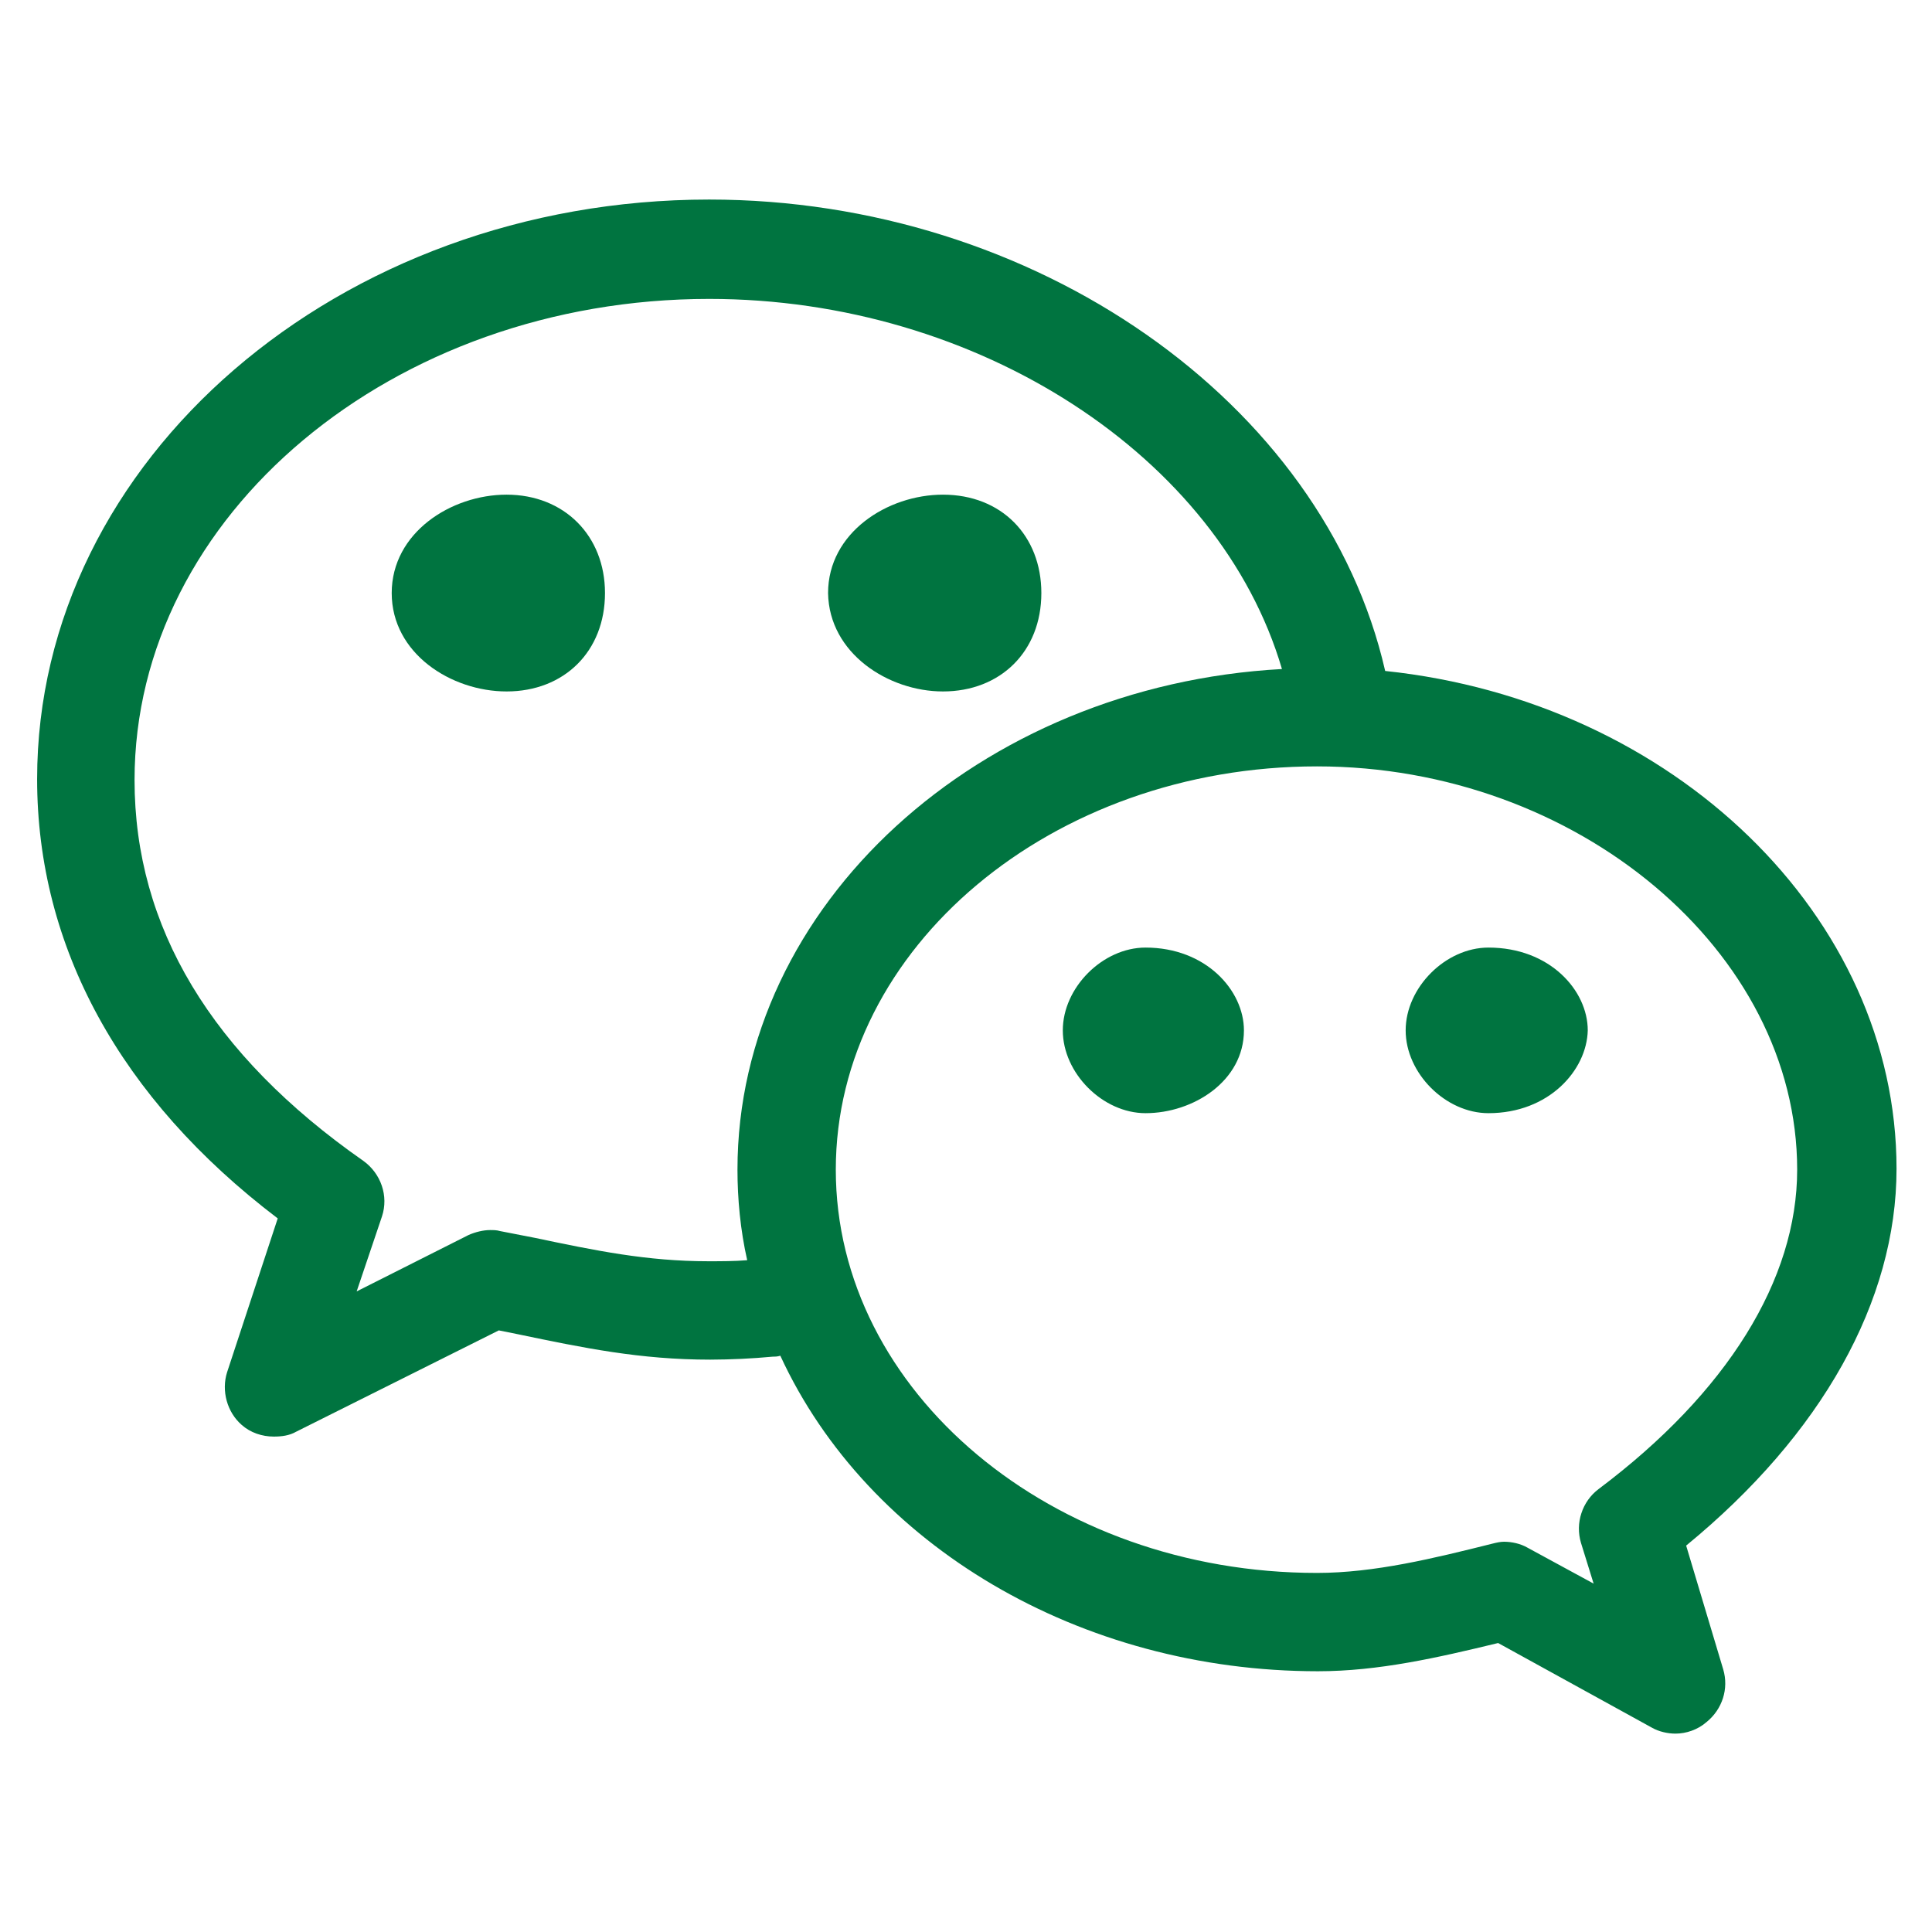 <svg width="28" height="28" viewBox="0 0 28 28" fill="none" xmlns="http://www.w3.org/2000/svg">
<path d="M13.666 10.021C12.876 10.021 12.015 9.47 12.001 8.595C12.001 7.72 12.862 7.169 13.666 7.169C14.513 7.169 15.092 7.762 15.092 8.595C15.092 9.442 14.499 10.021 13.666 10.021ZM7.342 10.021C6.538 10.021 5.677 9.47 5.677 8.595C5.677 7.72 6.538 7.169 7.342 7.169C8.175 7.169 8.768 7.762 8.768 8.595C8.768 9.442 8.175 10.021 7.342 10.021Z" fill="#007440"/>
<path d="M24.282 25.125C24.169 25.125 24.042 25.096 23.943 25.04L21.712 23.812C20.837 24.024 19.977 24.221 19.101 24.221C15.657 24.221 12.579 22.401 11.309 19.648C11.267 19.662 11.224 19.662 11.196 19.662C10.896 19.69 10.594 19.704 10.293 19.705C9.276 19.705 8.458 19.535 7.512 19.338L7.229 19.281L4.293 20.749C4.194 20.806 4.081 20.82 3.968 20.82C3.799 20.82 3.63 20.764 3.503 20.651C3.291 20.467 3.206 20.157 3.291 19.888L4.025 17.658C1.738 15.921 0.538 13.719 0.538 11.291C0.538 6.661 4.914 2.892 10.278 2.892C14.993 2.892 19.186 5.828 20.075 9.724C24.254 10.162 27.486 13.281 27.486 16.938C27.486 18.857 26.399 20.791 24.437 22.4L24.974 24.193C25.058 24.476 24.96 24.772 24.734 24.956C24.606 25.069 24.437 25.125 24.282 25.125ZM21.797 22.344C21.91 22.344 22.037 22.372 22.136 22.429L23.096 22.951L22.912 22.358C22.871 22.218 22.873 22.069 22.919 21.93C22.964 21.792 23.05 21.67 23.166 21.582C25.03 20.184 26.046 18.547 26.046 16.952C26.046 13.79 22.856 11.107 19.087 11.107C15.247 11.107 12.113 13.733 12.113 16.952C12.113 20.17 15.247 22.796 19.087 22.796C19.919 22.796 20.781 22.584 21.628 22.372C21.684 22.358 21.741 22.344 21.797 22.344ZM10.278 4.332C5.691 4.332 1.95 7.466 1.95 11.305C1.95 13.437 3.065 15.286 5.267 16.825C5.521 17.008 5.634 17.333 5.536 17.629L5.169 18.716L6.792 17.898C6.891 17.855 7.004 17.827 7.103 17.827C7.145 17.827 7.201 17.827 7.244 17.841L7.752 17.94C8.627 18.124 9.375 18.279 10.265 18.279C10.448 18.279 10.646 18.279 10.829 18.264C10.73 17.827 10.688 17.375 10.688 16.952C10.688 13.112 14.189 9.936 18.579 9.696C17.675 6.619 14.175 4.332 10.278 4.332Z" fill="#007440"/>
<path d="M16.602 16.133C15.982 16.133 15.403 15.554 15.403 14.933C15.403 14.312 15.982 13.733 16.602 13.733C17.478 13.733 18.028 14.354 18.028 14.933C18.028 15.667 17.294 16.133 16.602 16.133ZM21.572 16.133C20.95 16.133 20.372 15.554 20.372 14.933C20.372 14.312 20.951 13.733 21.572 13.733C22.461 13.733 23.011 14.354 23.011 14.933C22.997 15.512 22.447 16.133 21.572 16.133Z" fill="#007440"/>
</svg>
